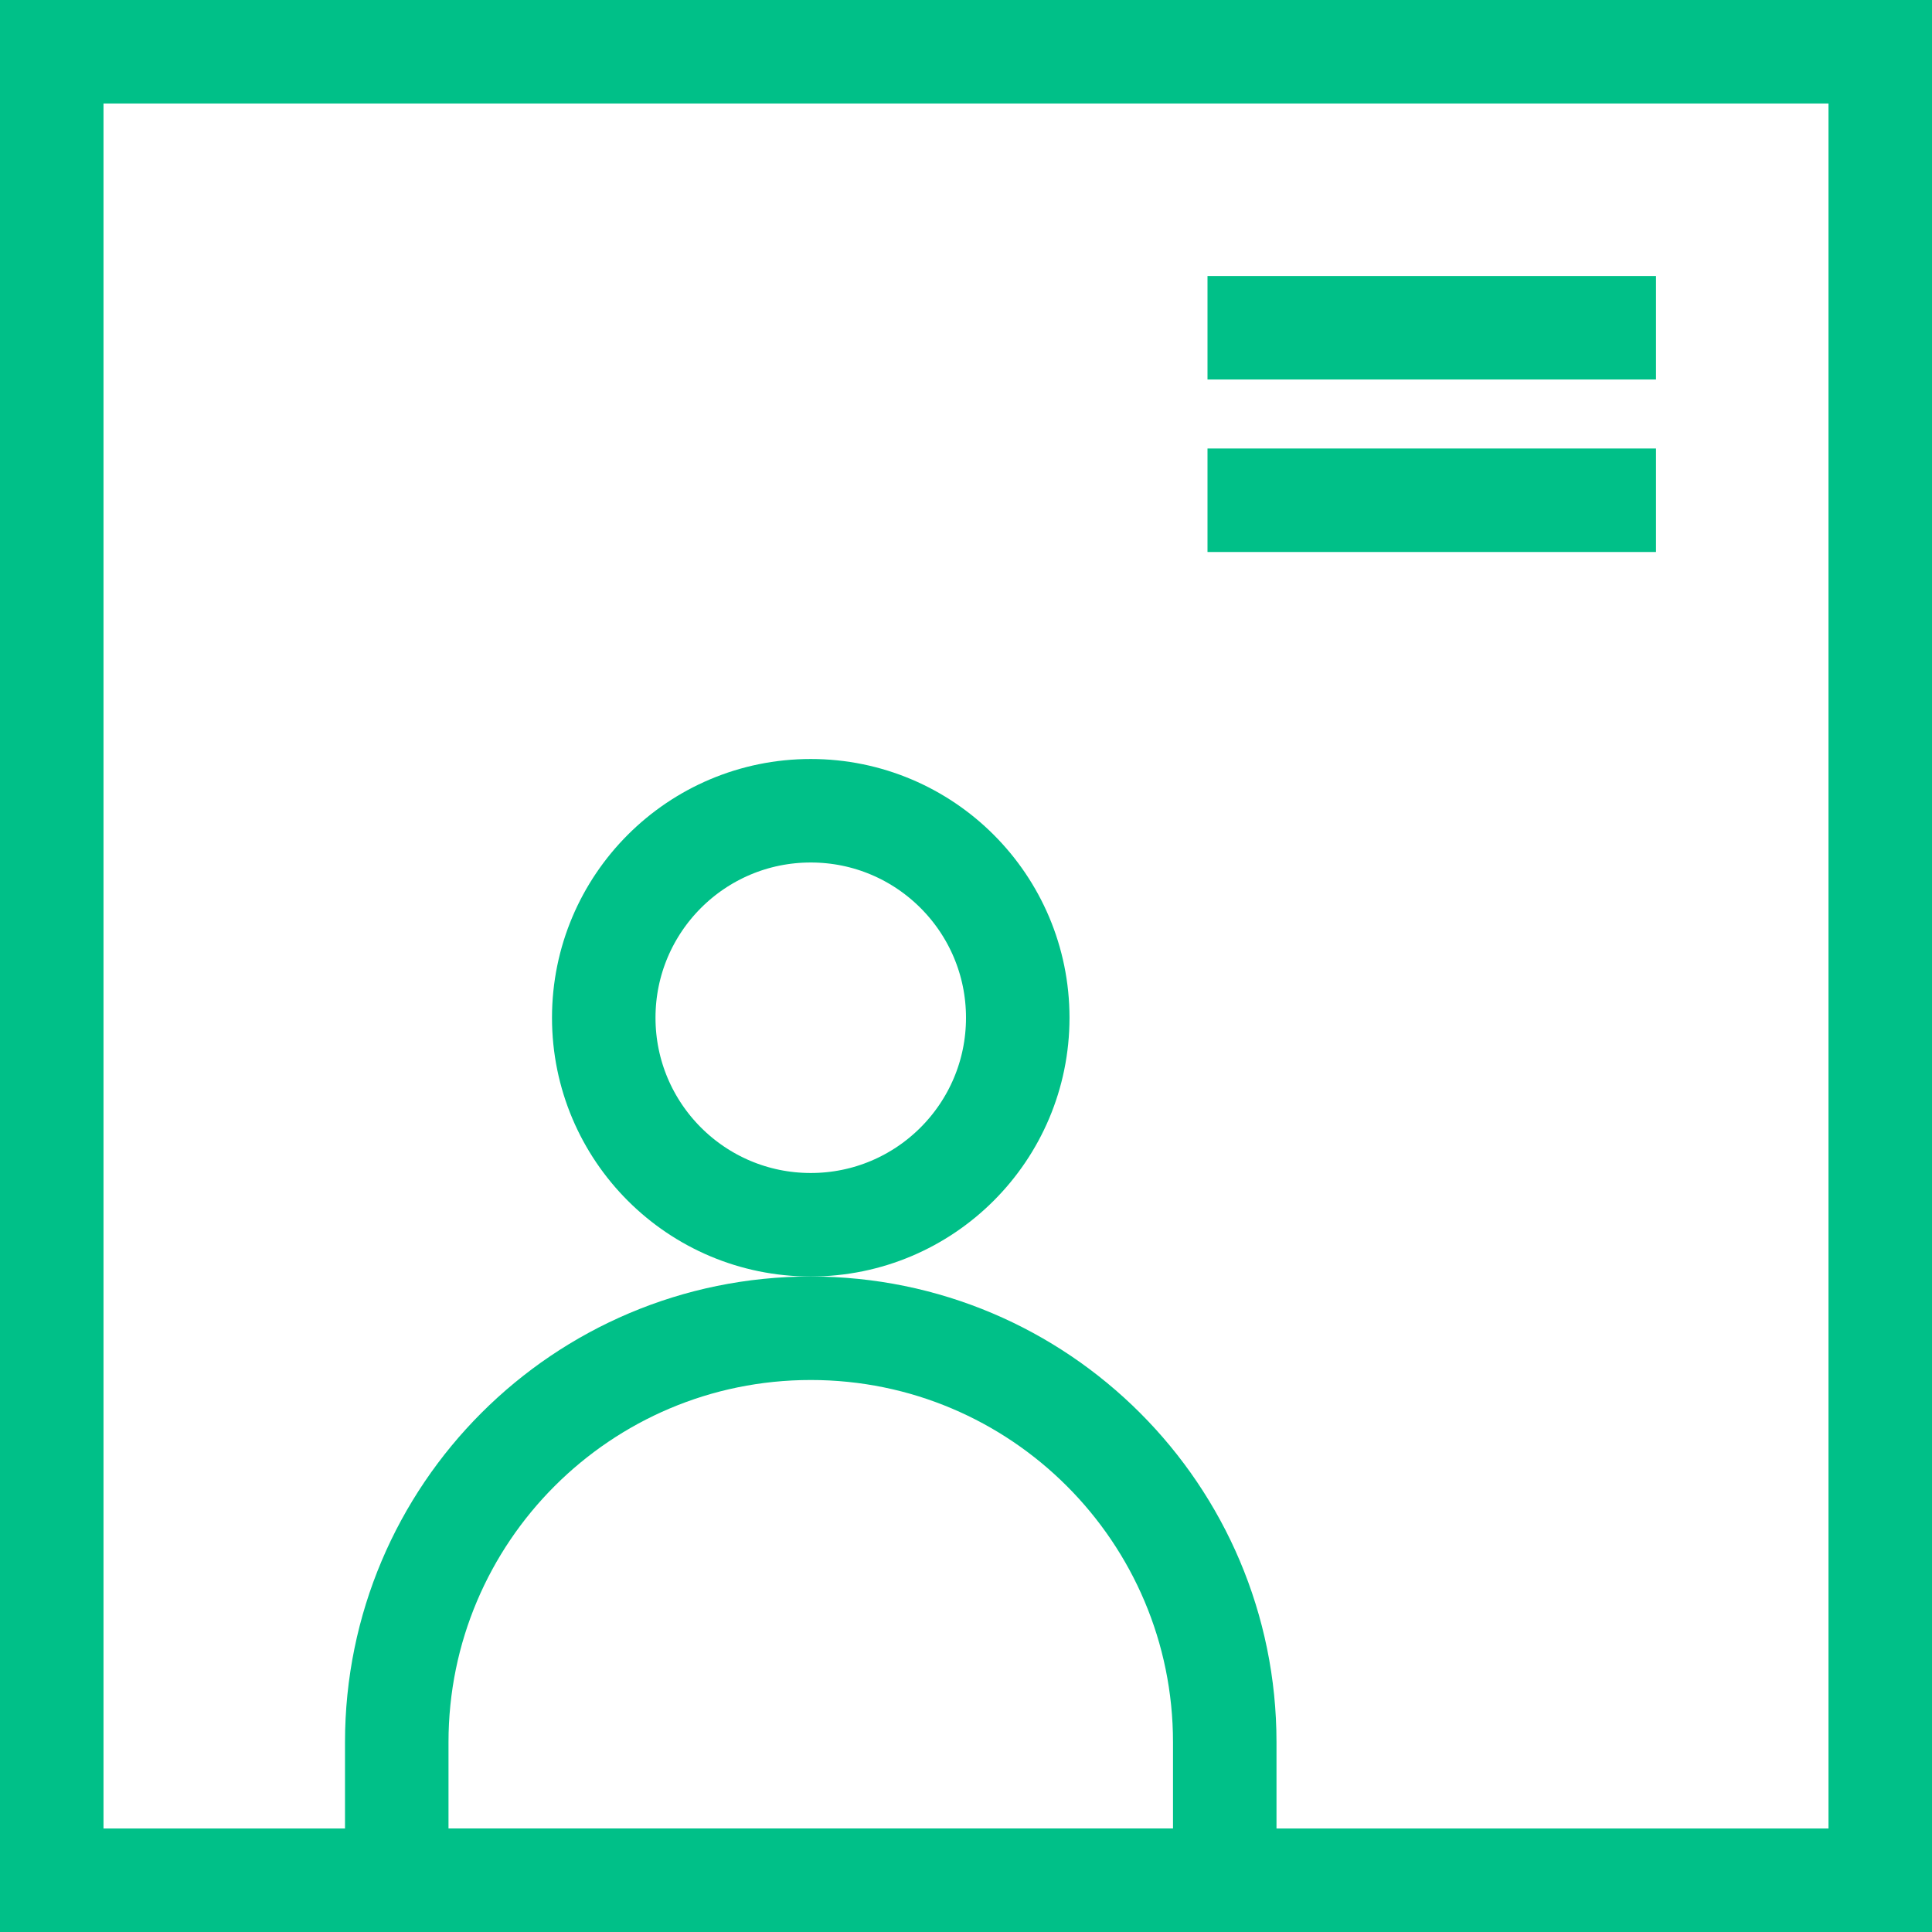 <svg width="56" height="56" viewBox="0 0 56 56" fill="none" xmlns="http://www.w3.org/2000/svg">
<path d="M1.5 1.5H20.5H54.5V10V54.5H1.5V1.5Z" stroke="#00C088" stroke-width="3"/>
<rect x="35" y="11" width="3" height="13" transform="rotate(-90 35 11)" fill="#00C088"/>
<rect x="35" y="16" width="3" height="13" transform="rotate(-90 35 16)" fill="#00C088"/>
<circle cx="23.5" cy="29.5" r="6" stroke="#00C088" stroke-width="3"/>
<path d="M11.5 50.5C11.5 43.873 16.873 38.5 23.5 38.5C30.127 38.5 35.5 43.873 35.5 50.5V54.5H11.5V50.5Z" stroke="#00C088" stroke-width="3"/>
</svg>
